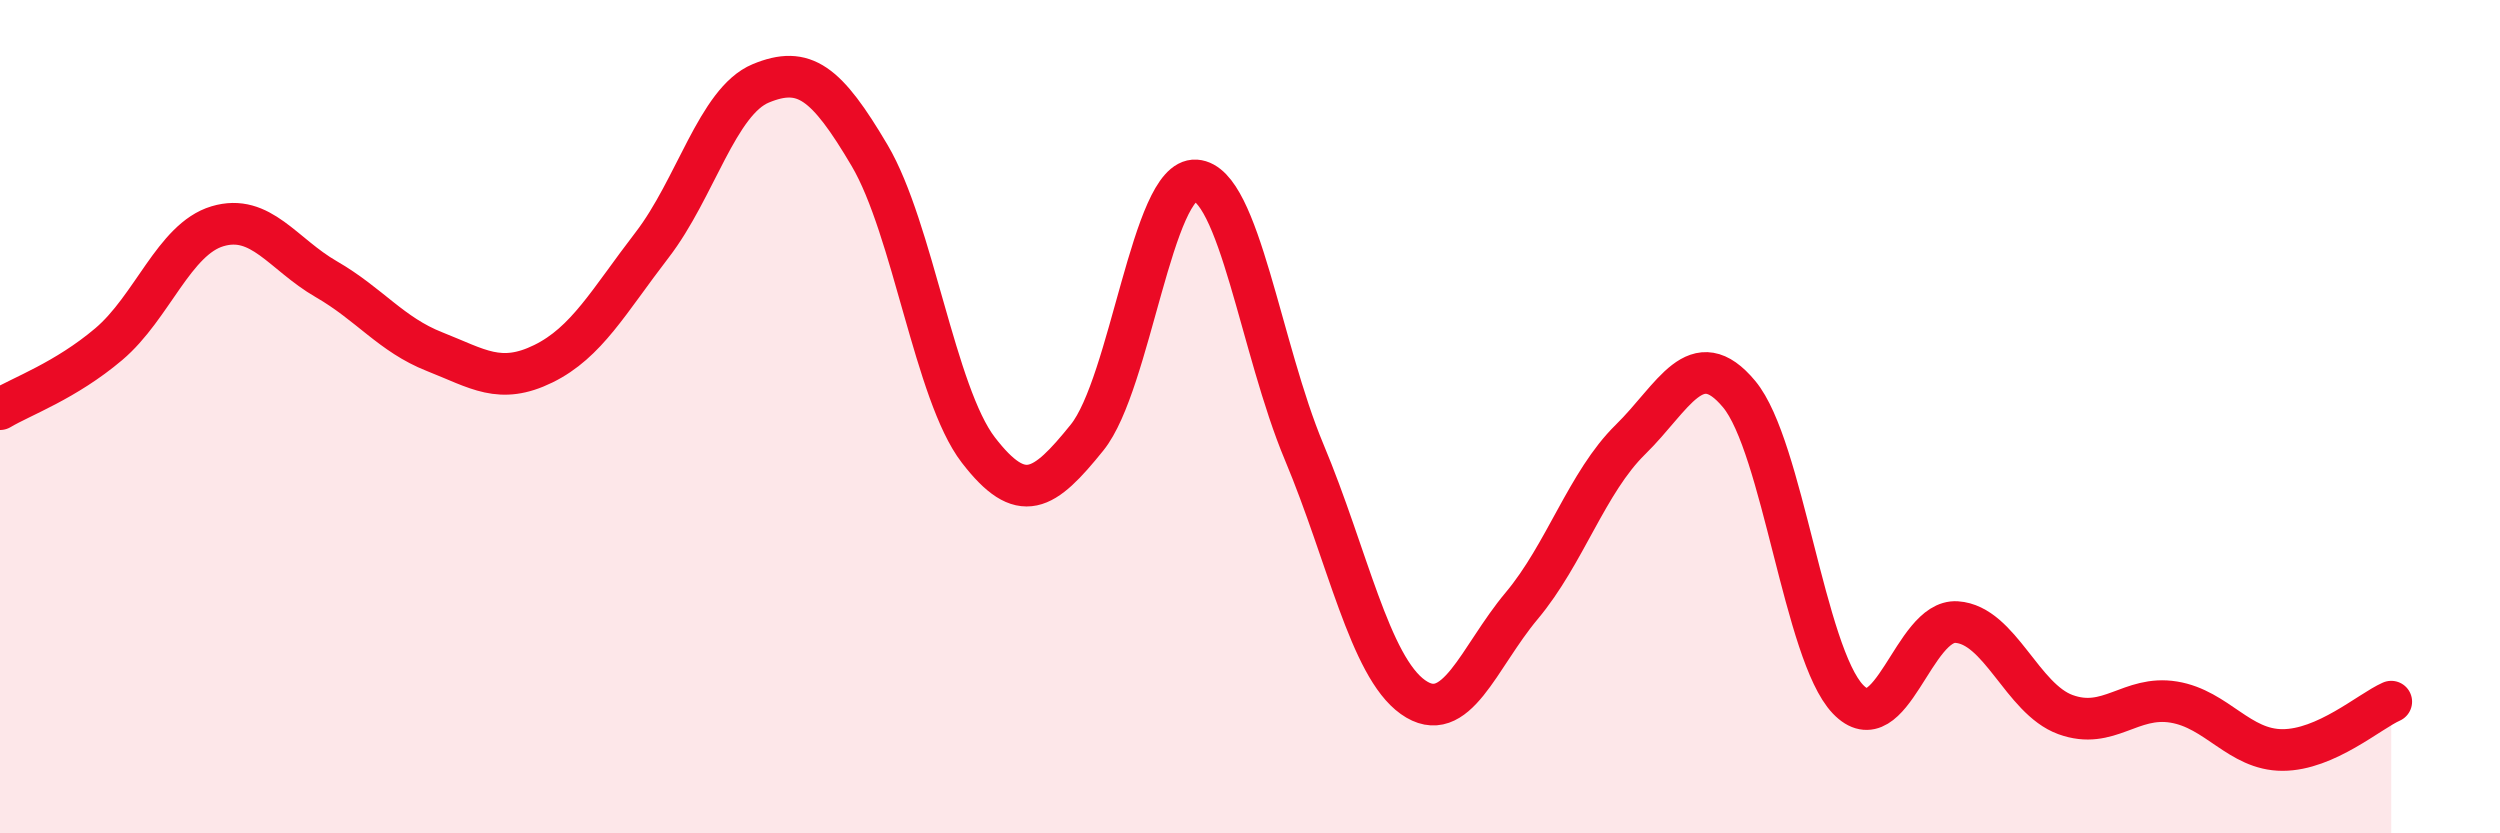 
    <svg width="60" height="20" viewBox="0 0 60 20" xmlns="http://www.w3.org/2000/svg">
      <path
        d="M 0,9.82 C 0.52,9.51 1.57,9.14 2.61,8.26 C 3.65,7.38 4.18,5.74 5.22,5.43 C 6.26,5.12 6.79,6.1 7.83,6.7 C 8.87,7.3 9.39,8.03 10.43,8.44 C 11.47,8.85 12,9.24 13.04,8.73 C 14.08,8.22 14.61,7.23 15.65,5.88 C 16.69,4.53 17.22,2.43 18.26,2 C 19.3,1.57 19.83,1.97 20.87,3.73 C 21.91,5.49 22.44,9.45 23.48,10.8 C 24.52,12.15 25.05,11.79 26.09,10.5 C 27.13,9.21 27.66,4.26 28.7,4.33 C 29.74,4.4 30.26,8.37 31.3,10.85 C 32.34,13.33 32.87,15.99 33.91,16.73 C 34.95,17.47 35.48,15.78 36.52,14.54 C 37.56,13.3 38.09,11.57 39.13,10.55 C 40.17,9.53 40.7,8.21 41.74,9.46 C 42.78,10.71 43.31,15.69 44.35,16.78 C 45.39,17.87 45.92,14.86 46.96,14.93 C 48,15 48.53,16.77 49.57,17.15 C 50.61,17.53 51.13,16.68 52.17,16.85 C 53.21,17.02 53.74,18 54.78,18 C 55.82,18 56.87,17.07 57.39,16.84L57.39 20L0 20Z"
        fill="#EB0A25"
        opacity="0.1"
        stroke-linecap="round"
        stroke-linejoin="round"
      />
      <path
        d="M 0,9.82 C 0.52,9.51 1.57,9.14 2.61,8.26 C 3.65,7.38 4.18,5.74 5.22,5.43 C 6.26,5.12 6.79,6.1 7.83,6.7 C 8.87,7.3 9.39,8.03 10.43,8.44 C 11.47,8.85 12,9.24 13.04,8.73 C 14.08,8.22 14.61,7.23 15.65,5.88 C 16.69,4.53 17.22,2.43 18.26,2 C 19.3,1.57 19.83,1.97 20.87,3.73 C 21.91,5.49 22.44,9.45 23.48,10.8 C 24.52,12.15 25.05,11.79 26.09,10.5 C 27.13,9.21 27.66,4.26 28.7,4.33 C 29.74,4.4 30.26,8.37 31.3,10.85 C 32.34,13.33 32.87,15.99 33.91,16.73 C 34.95,17.47 35.48,15.78 36.52,14.54 C 37.56,13.3 38.09,11.57 39.13,10.55 C 40.17,9.53 40.7,8.21 41.74,9.46 C 42.78,10.71 43.31,15.69 44.35,16.78 C 45.39,17.87 45.92,14.86 46.96,14.93 C 48,15 48.53,16.77 49.57,17.15 C 50.61,17.53 51.13,16.68 52.17,16.85 C 53.21,17.02 53.74,18 54.78,18 C 55.82,18 56.87,17.07 57.39,16.84"
        stroke="#EB0A25"
        stroke-width="1"
        fill="none"
        stroke-linecap="round"
        stroke-linejoin="round"
      />
    </svg>
  